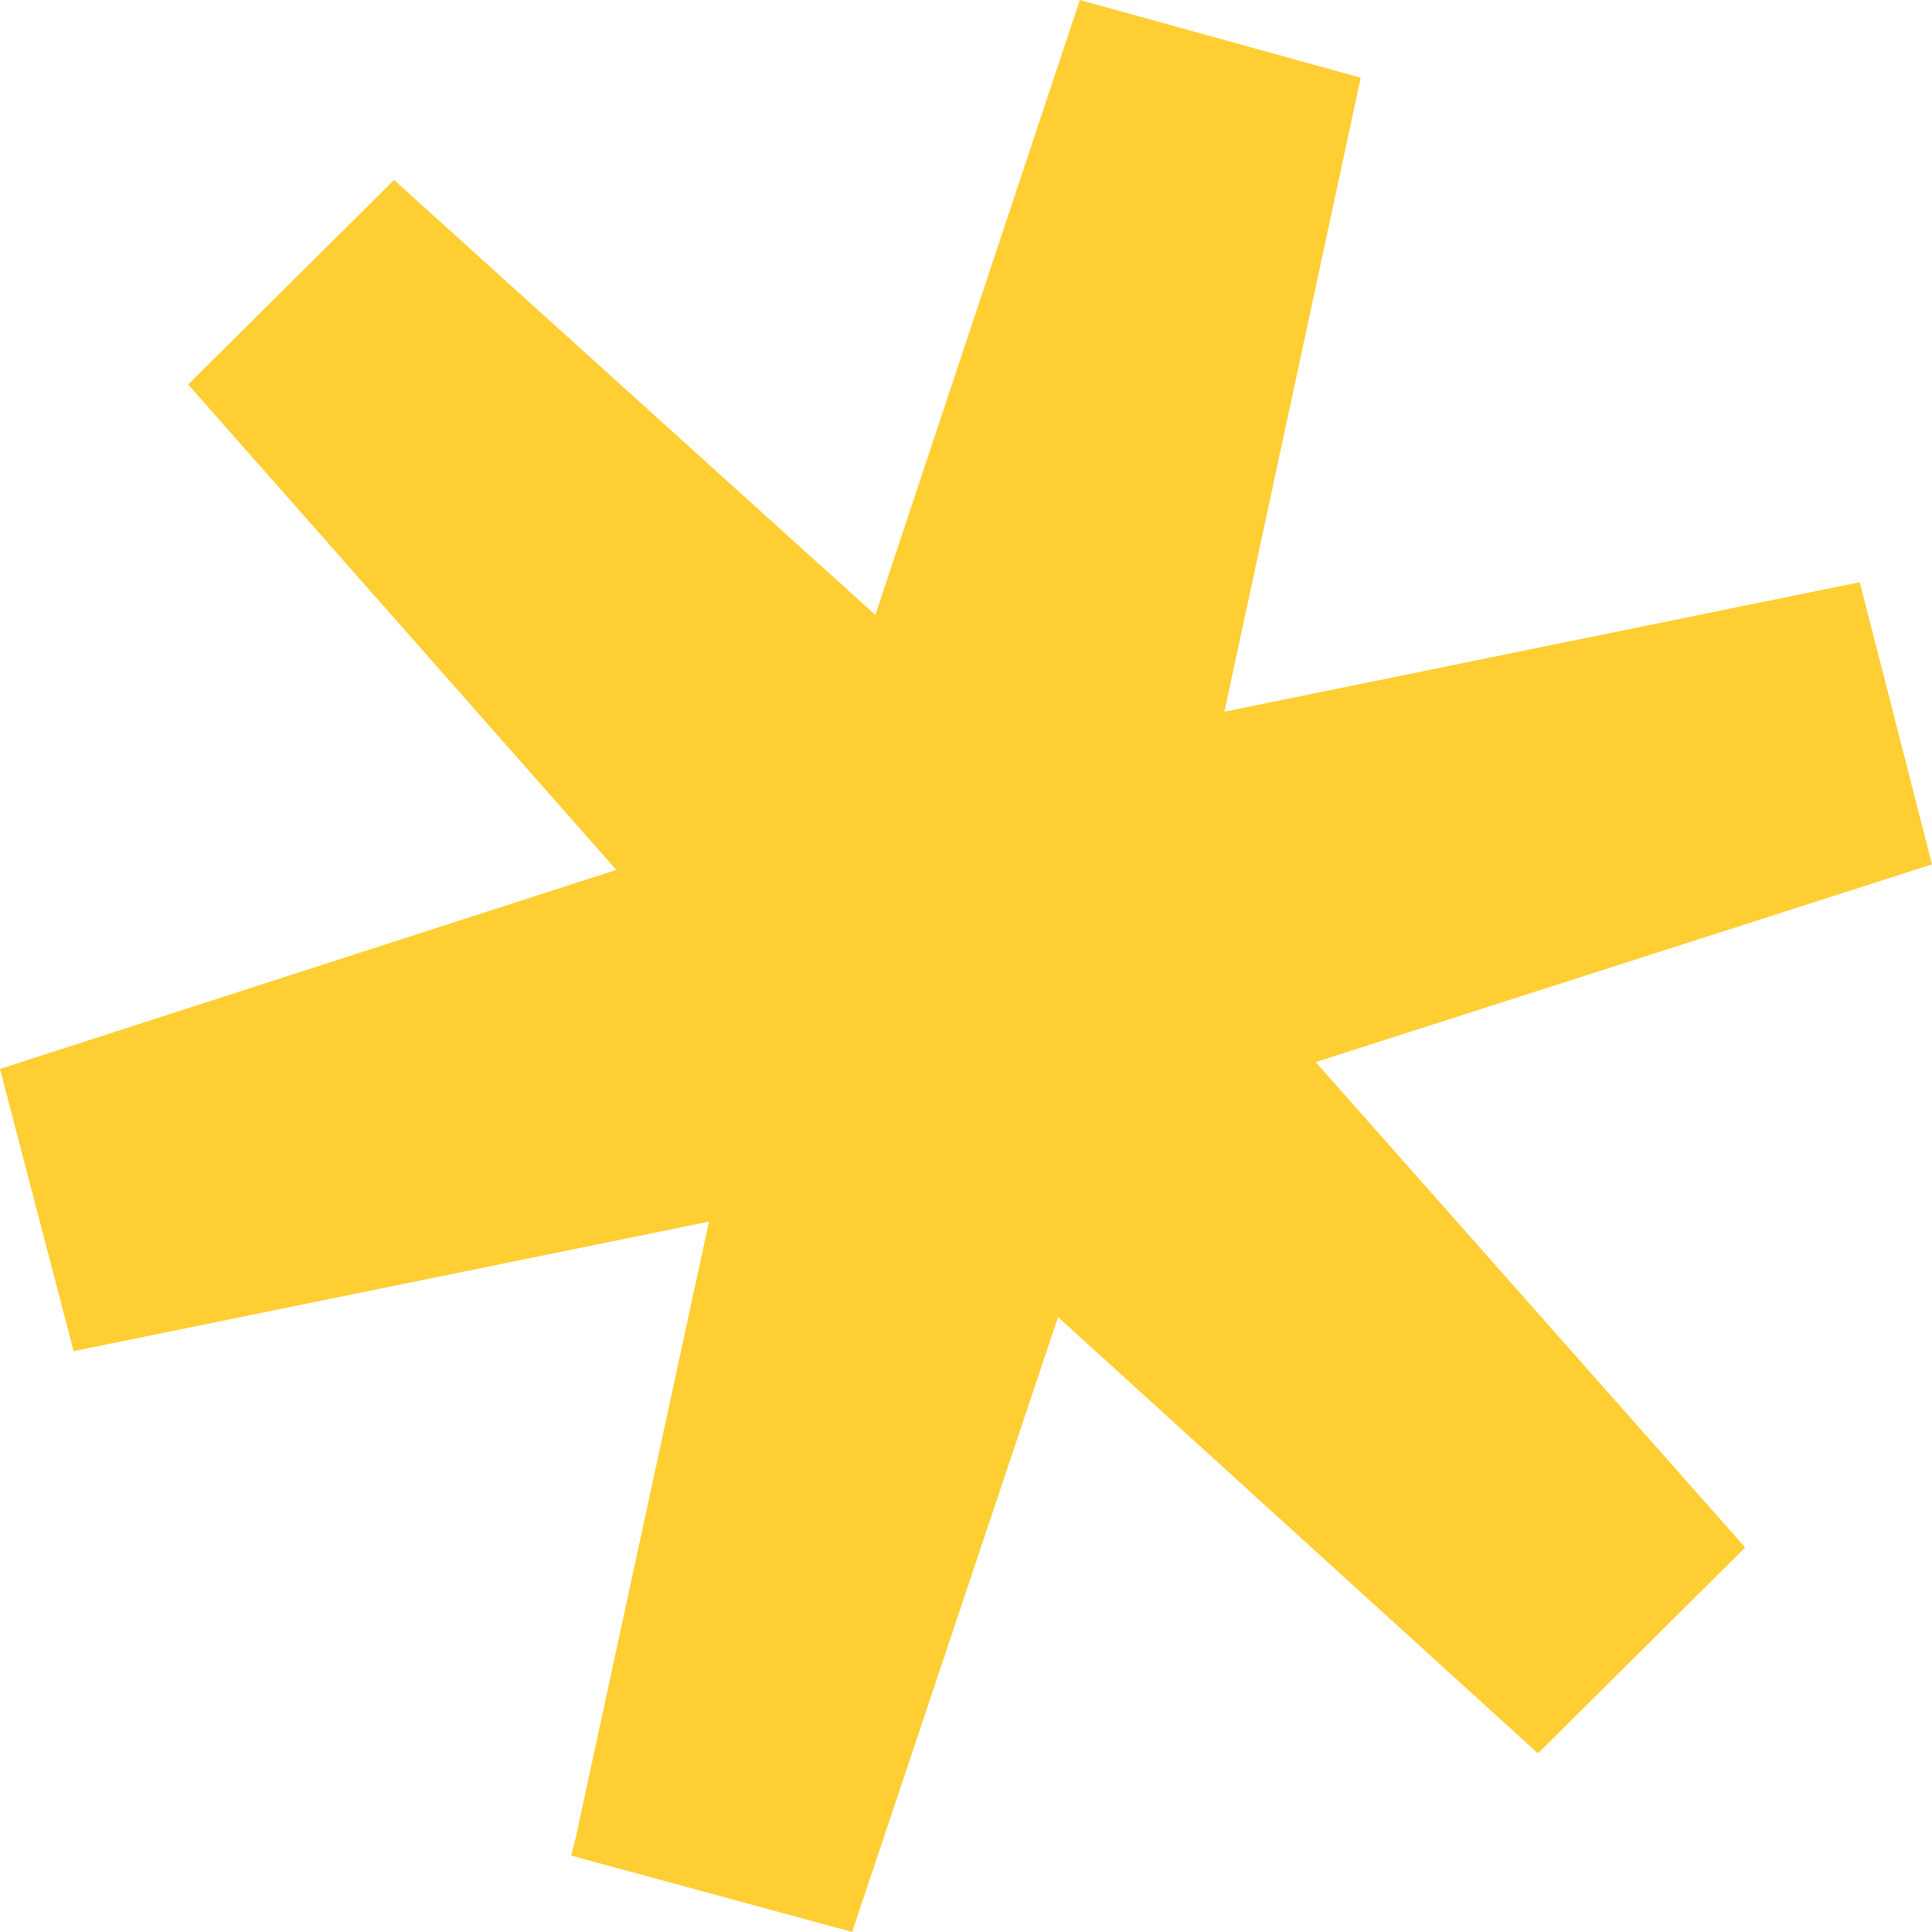 <svg viewBox="0 0 574 574" xmlns="http://www.w3.org/2000/svg"><path fill="#ffce32" d="m574 256.82-21.47-83.85-188.77 38.48 40.51-188.36-83.45-23.09-60.76 182.69-142.99-129.22-61.17 60.76 127.2 144.21-183.1 59.14 21.87 83.85 188.77-38.48-39.7 183.5-1.22 4.86 83.45 22.68 61.17-182.69 142.59 129.63 61.57-61.17-127.6-144.21 183.1-58.74z"/></svg>